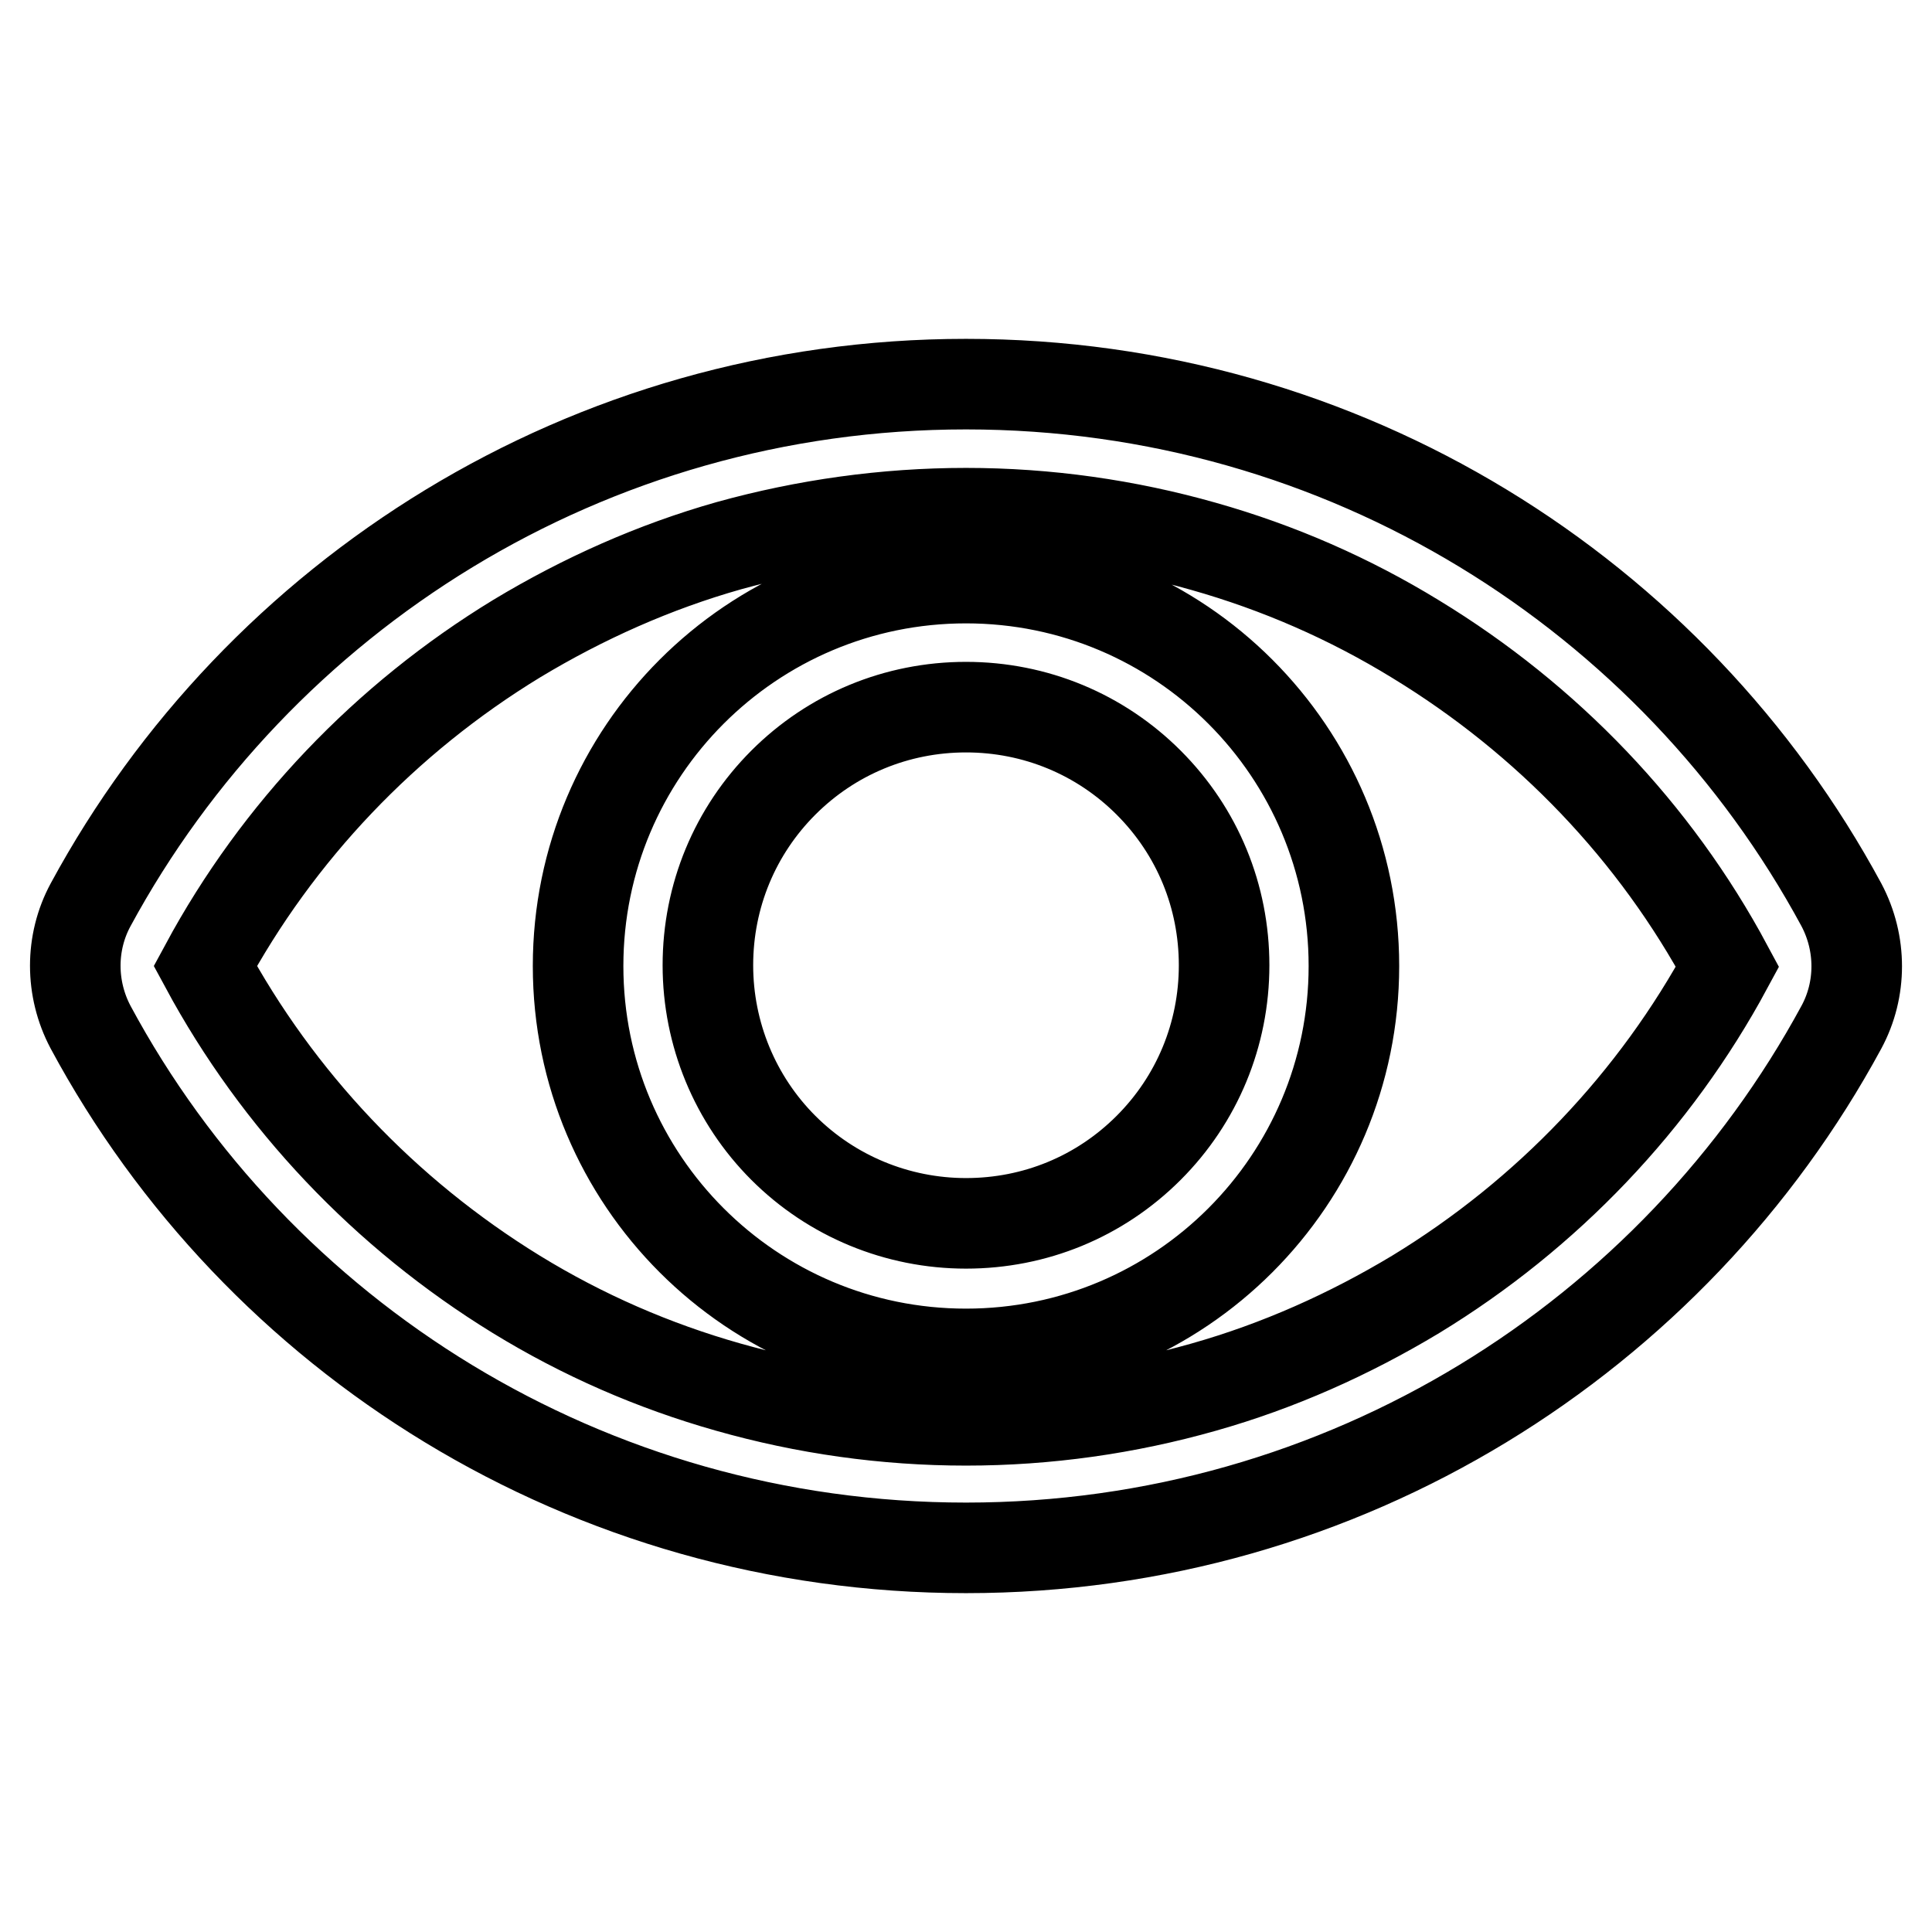 <?xml version="1.0" encoding="utf-8"?>
<!-- Svg Vector Icons : http://www.onlinewebfonts.com/icon -->
<!DOCTYPE svg PUBLIC "-//W3C//DTD SVG 1.1//EN" "http://www.w3.org/Graphics/SVG/1.1/DTD/svg11.dtd">
<svg version="1.1" xmlns="http://www.w3.org/2000/svg" xmlns:xlink="http://www.w3.org/1999/xlink" x="0px" y="0px" viewBox="0 0 256 256" enable-background="new 0 0 256 256" xml:space="preserve">
<g> <path stroke-width="12" fill-opacity="0" stroke="#000000"  d="M128,68c10.7,0,21.3,1.5,31.5,4.4c9.9,2.8,19.3,6.9,28.1,12.3c17.4,10.6,31.7,25.5,41.3,43.4 c-9.6,17.8-23.9,32.8-41.3,43.4c-8.8,5.3-18.2,9.5-28.1,12.3c-10.2,2.9-20.8,4.4-31.5,4.4c-10.7,0-21.3-1.5-31.5-4.4 c-9.9-2.8-19.3-6.9-28.1-12.3C51,160.8,36.8,145.8,27.2,128c9.6-17.8,23.9-32.8,41.3-43.4c8.8-5.3,18.2-9.5,28.1-12.3 C106.7,69.5,117.3,68,128,68 M128,50.9c-50.2,0-93.8,28-116,69c-2.7,5-2.7,11.1,0,16.2c22.1,41.1,65.8,69,116,69 c50.2,0,93.8-28,116-69c2.7-5,2.7-11.1,0-16.2C221.8,78.8,178.2,50.9,128,50.9z M128,93.7c9.2,0,17.8,3.6,24.2,10 c6.5,6.5,10,15.1,10,24.2c0,9.2-3.6,17.8-10,24.2c-6.5,6.5-15.1,10-24.2,10s-17.8-3.6-24.2-10s-10-15.1-10-24.2 c0-9.2,3.6-17.8,10-24.2C110.2,97.3,118.8,93.7,128,93.7 M128,76.6c-28.4,0-51.4,23-51.4,51.4s23,51.4,51.4,51.4 c28.4,0,51.4-23,51.4-51.4S156.4,76.6,128,76.6z"/></g>
</svg>